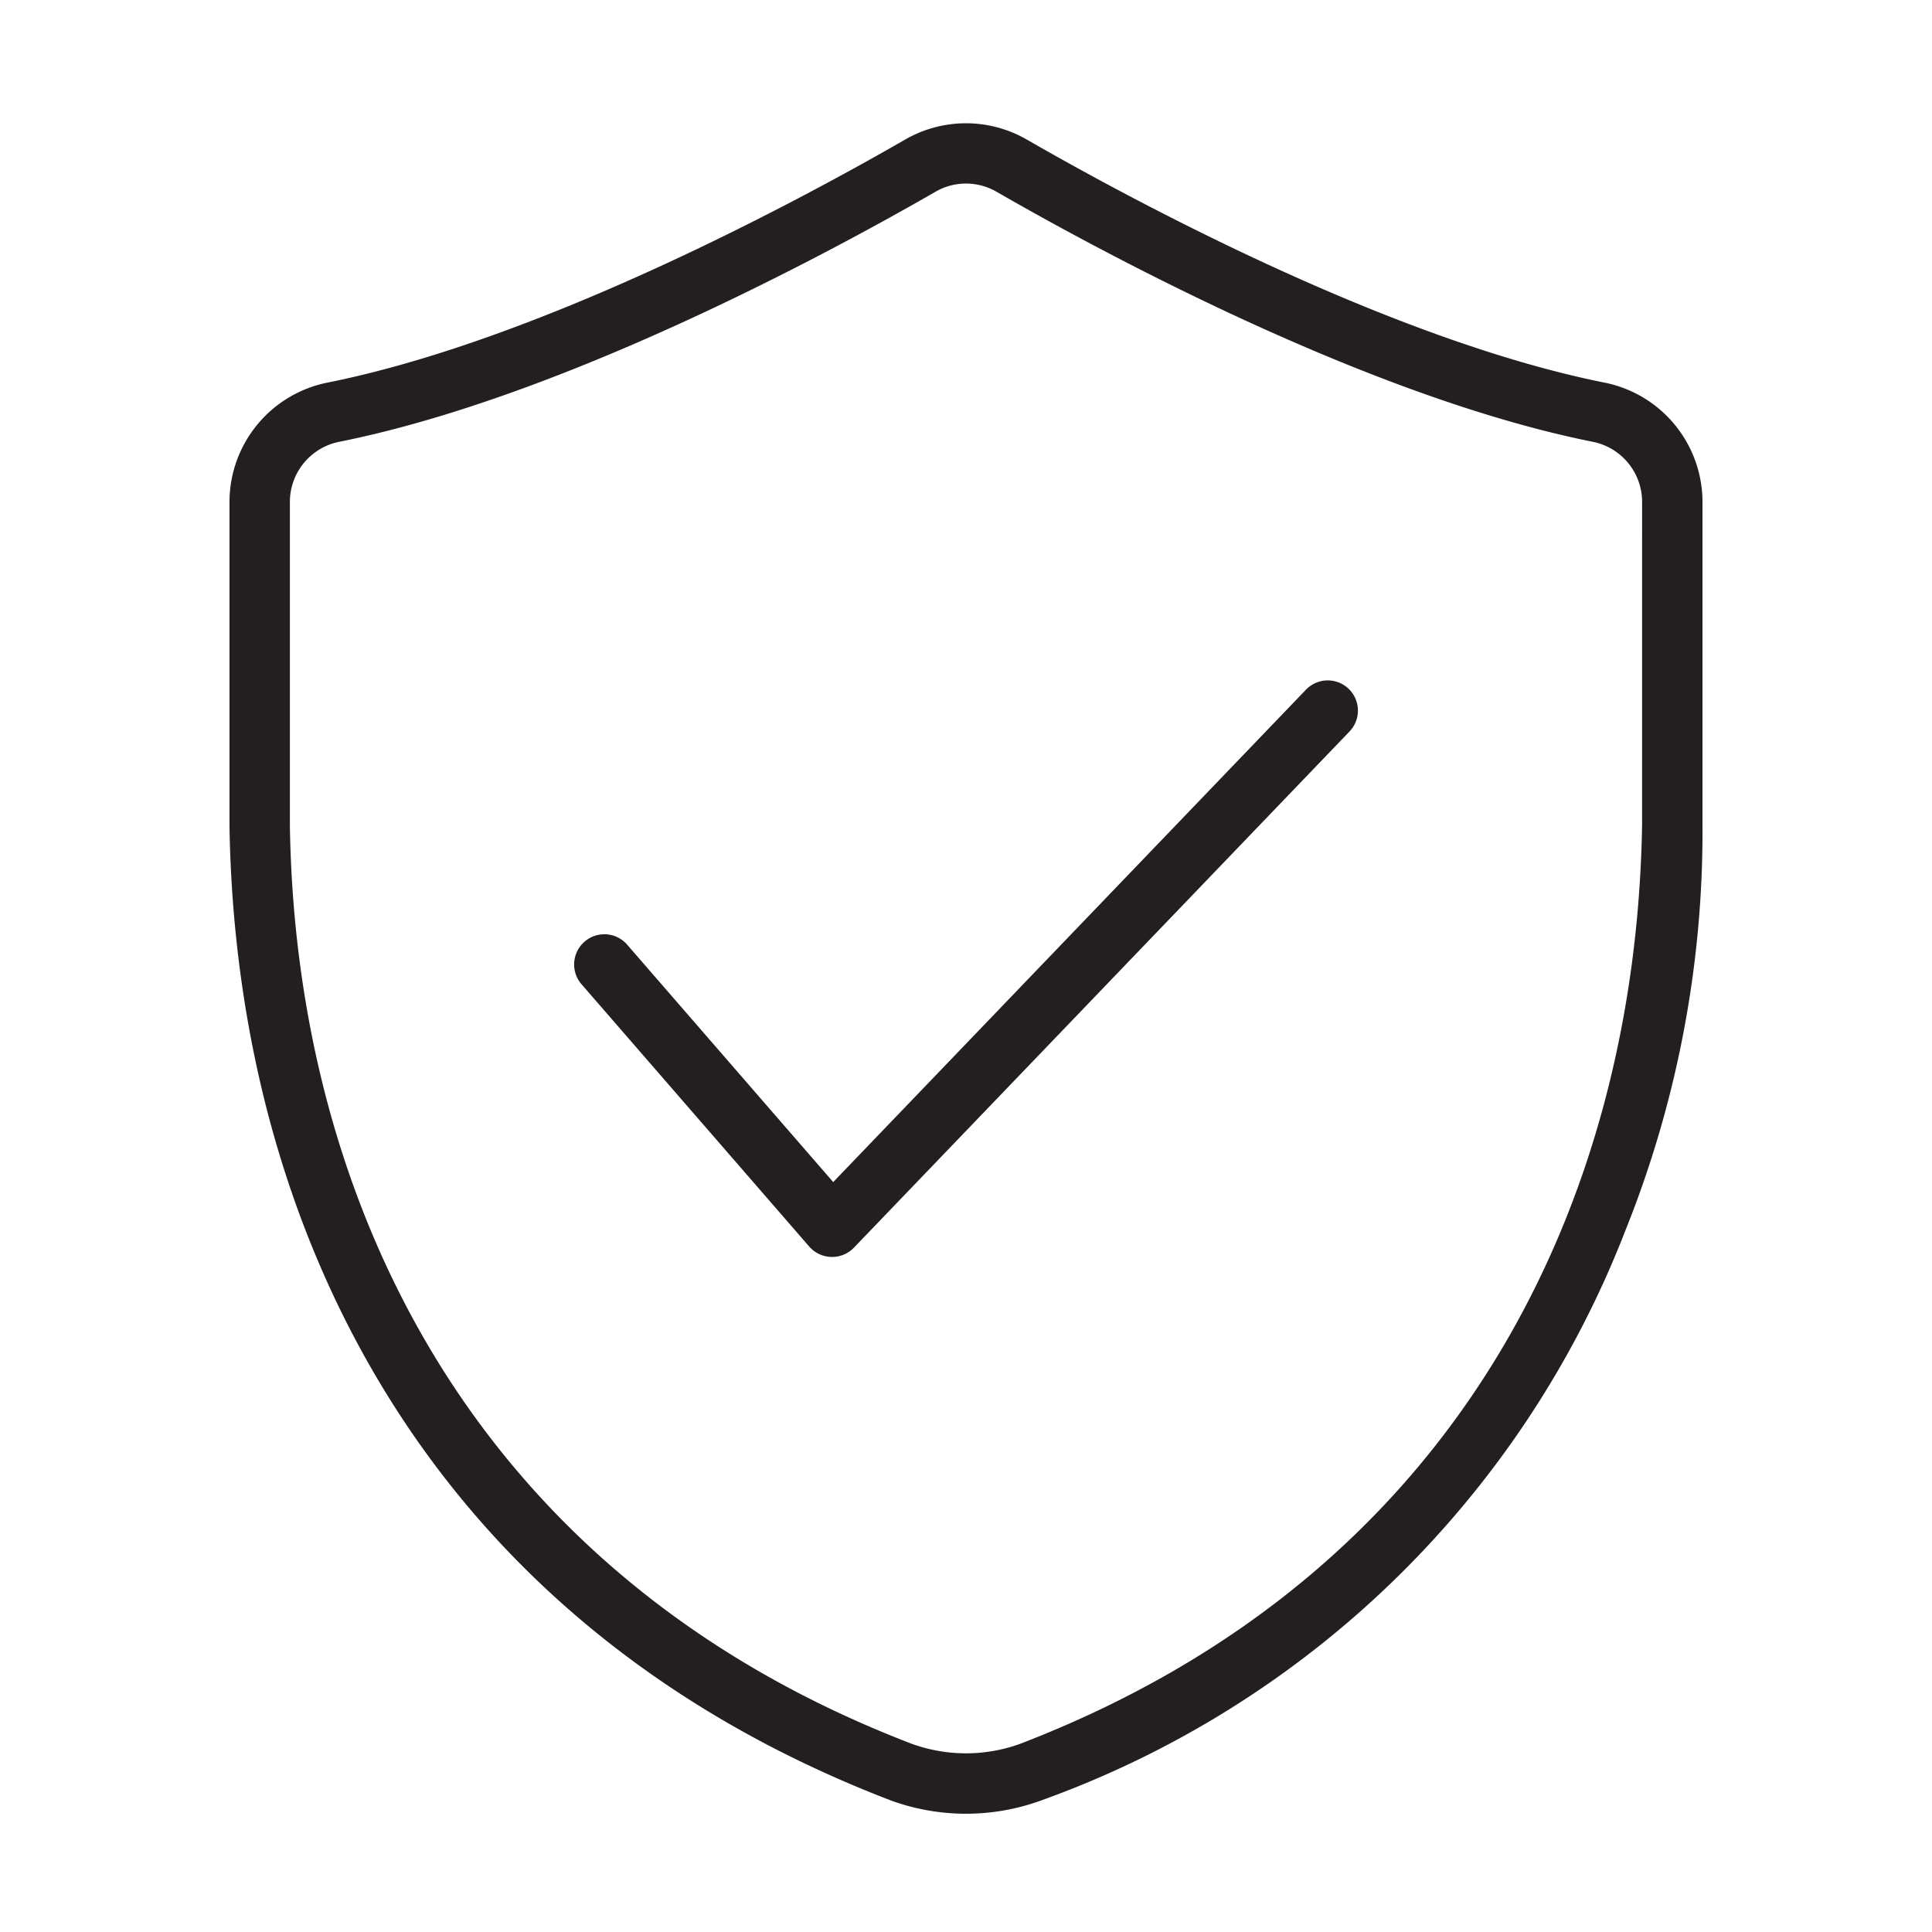 <svg id="Line" xmlns="http://www.w3.org/2000/svg" viewBox="0 0 64 64"><defs><style>.cls-1{fill:#231f20;}</style></defs><title>1</title><path class="cls-1" d="M53.168,12.678c-7.134-1.424-15.779-6.111-19.165-8.061a4.032,4.032,0,0,0-4.008,0c-3.386,1.95-12.03,6.637-19.165,8.061a4.036,4.036,0,0,0-3.228,3.957V27.37C7.812,40.305,13.843,53.641,29.536,59.652a7.269,7.269,0,0,0,4.927-0A32.549,32.549,0,0,0,53.828,40.8a35.462,35.462,0,0,0,2.569-13.465V16.635A4.036,4.036,0,0,0,53.168,12.678Zm1.228,14.656c-.205,12.315-5.914,24.79-20.612,30.436a5.272,5.272,0,0,1-3.569-0C15.466,52.122,9.795,39.551,9.603,27.37l0-10.736a2.032,2.032,0,0,1,1.62-1.996c7.424-1.481,16.3-6.29,19.771-8.289a2.021,2.021,0,0,1,2.012,0c3.471,1.999,12.347,6.807,19.771,8.289a2.032,2.032,0,0,1,1.62,1.996Z"/><path class="cls-1" d="M43.279,22.829,27.601,39.158l-6.845-7.887a1.001,1.001,0,0,0-1.511,1.312l7.563,8.713a1.006,1.006,0,0,0,1.477.037L44.721,24.214A1,1,0,0,0,43.279,22.829Z"/></svg>